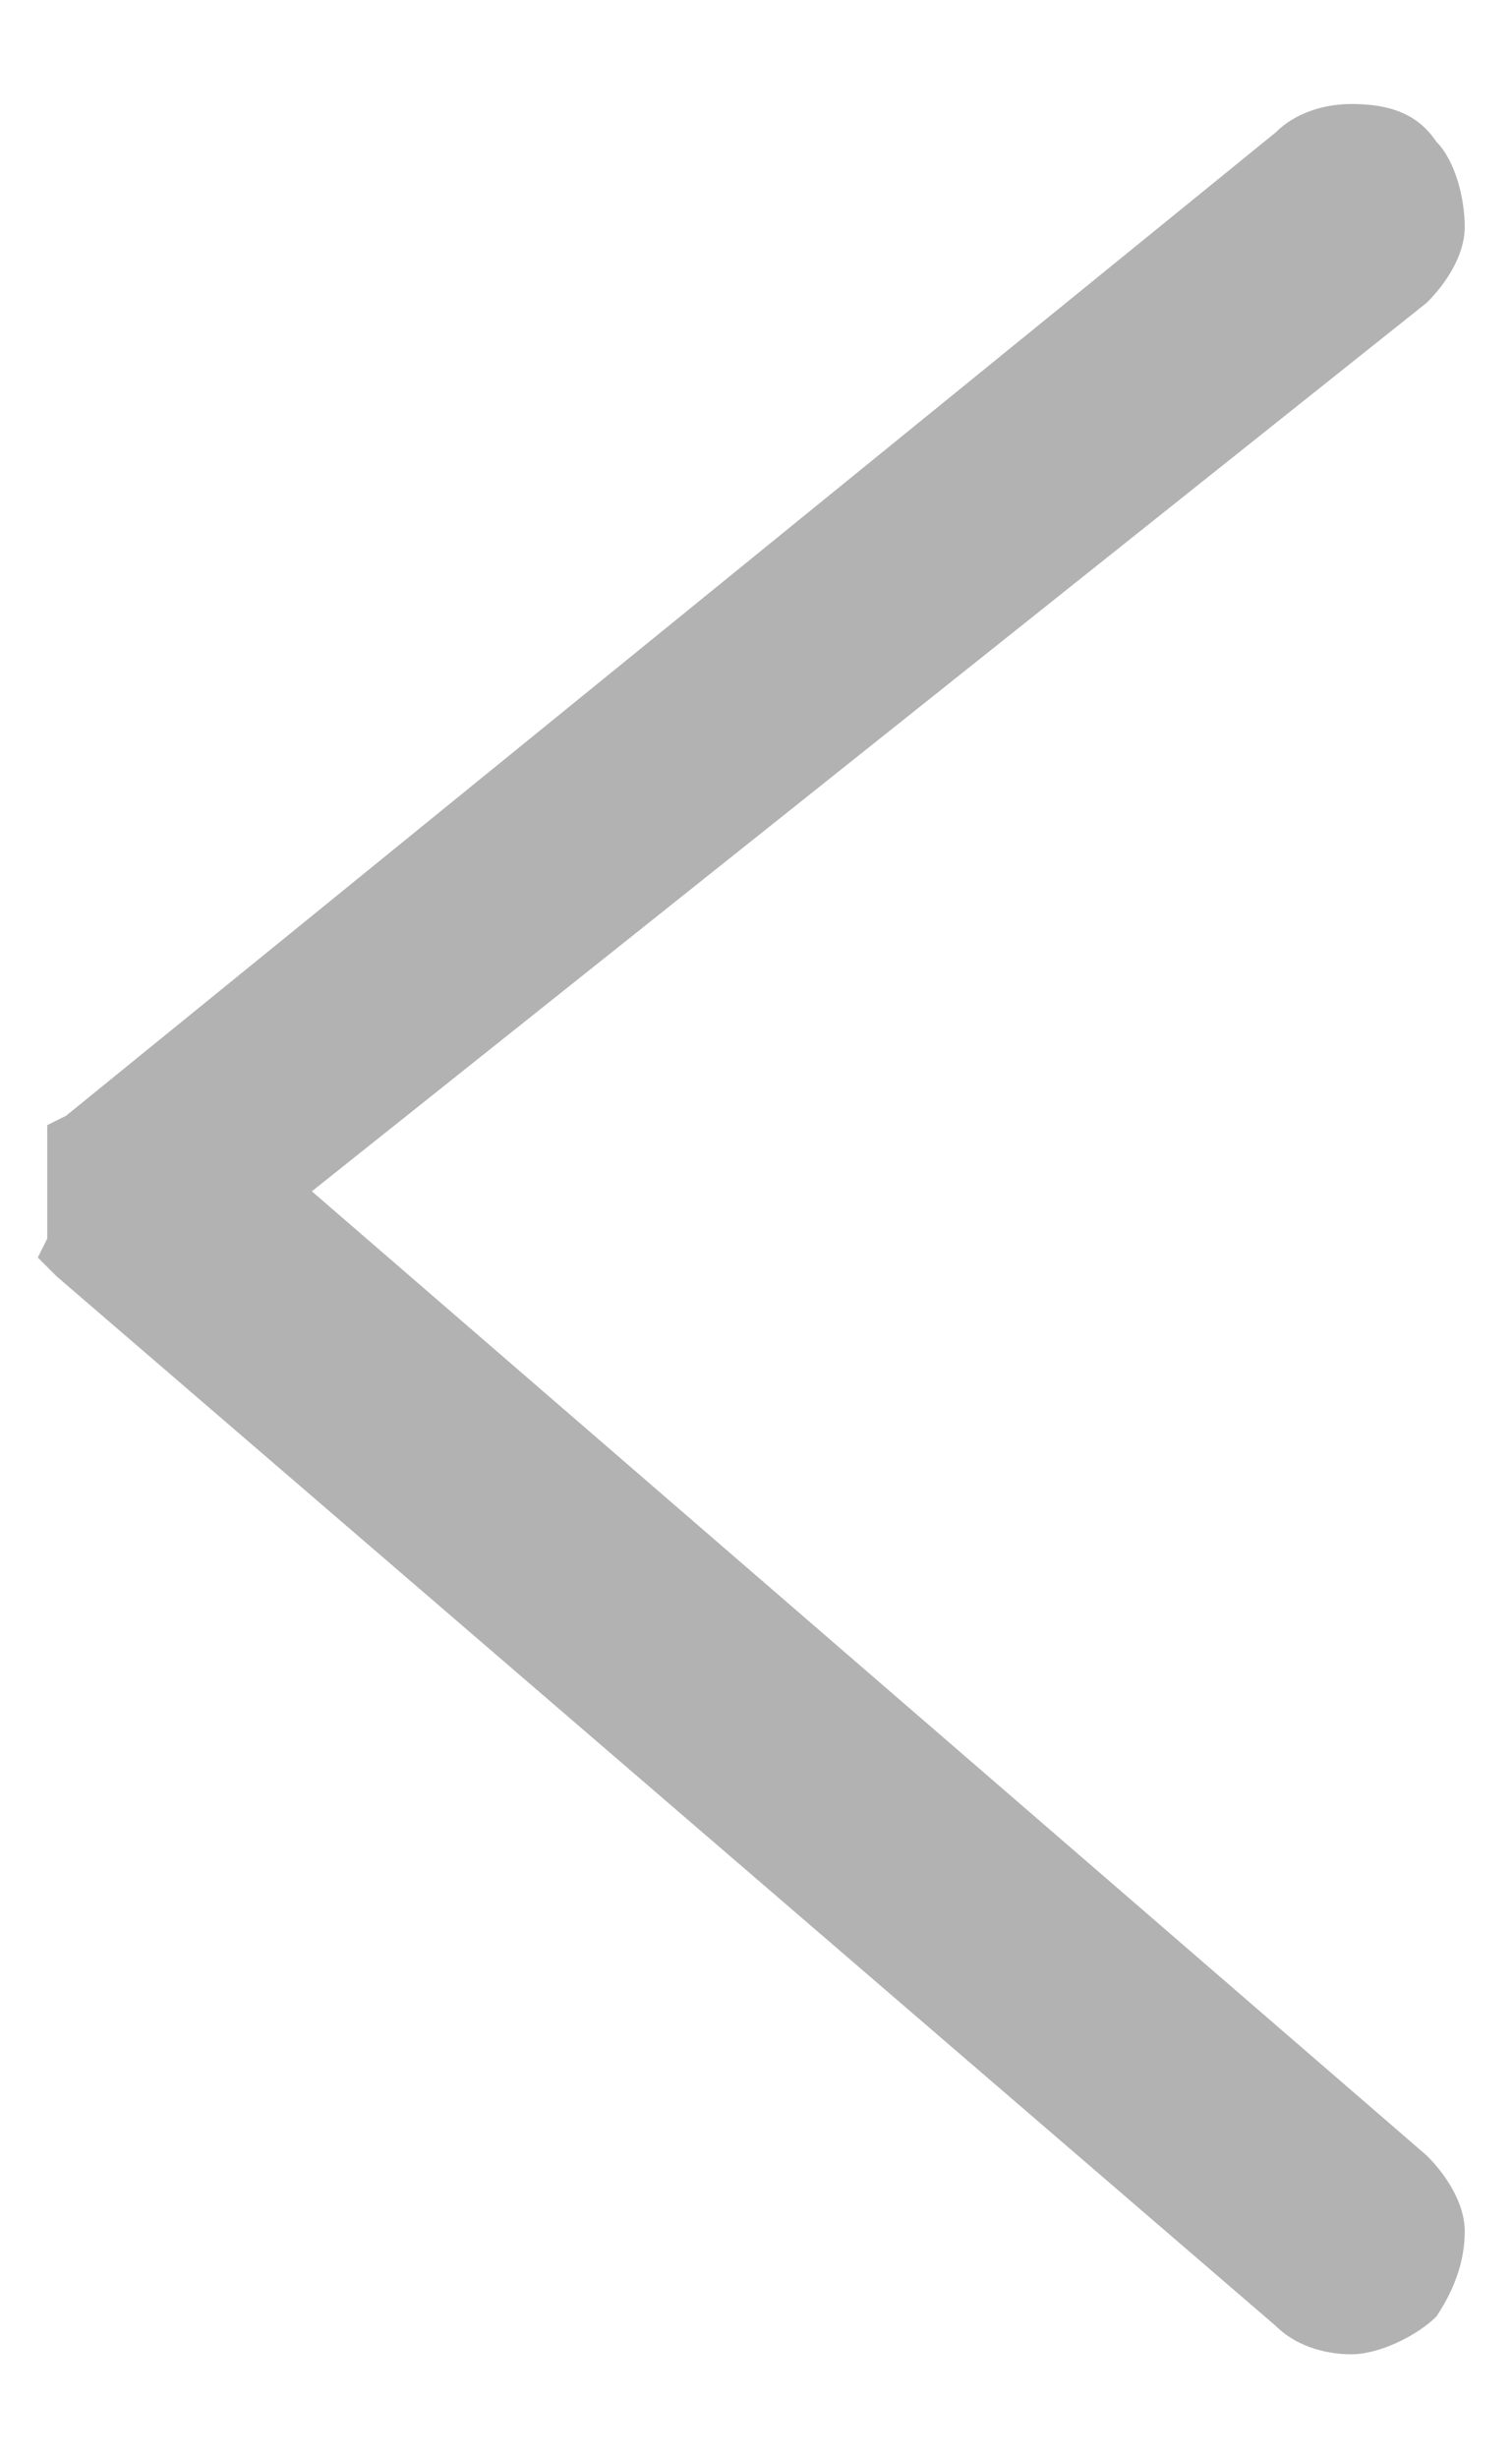 <?xml version="1.0" encoding="utf-8"?>
<!-- Generator: Adobe Illustrator 24.2.1, SVG Export Plug-In . SVG Version: 6.00 Build 0)  -->
<svg version="1.1" id="Layer_1" xmlns="http://www.w3.org/2000/svg" xmlns:xlink="http://www.w3.org/1999/xlink" x="0px" y="0px"
	 viewBox="0 0 16 26" style="enable-background:new 0 0 16 26;" xml:space="preserve">
<style type="text/css">
	.st0{fill:#B2B2B2;}
</style>
<path class="st0" d="M0.5,13.1v-1v-0.2l0.2-0.1L13.5,1.4c0.2-0.2,0.5-0.3,0.8-0.3c0.4,0,0.7,0.1,0.9,0.4c0.2,0.2,0.3,0.6,0.3,0.9
	S15.3,3,15.1,3.2L3.3,12.6l11.8,10.2c0.2,0.2,0.4,0.5,0.4,0.8s-0.1,0.6-0.3,0.9c-0.2,0.2-0.6,0.4-0.9,0.4c-0.3,0-0.6-0.1-0.8-0.3
	L0.6,13.5l-0.2-0.2L0.5,13.1z"/>
</svg>
